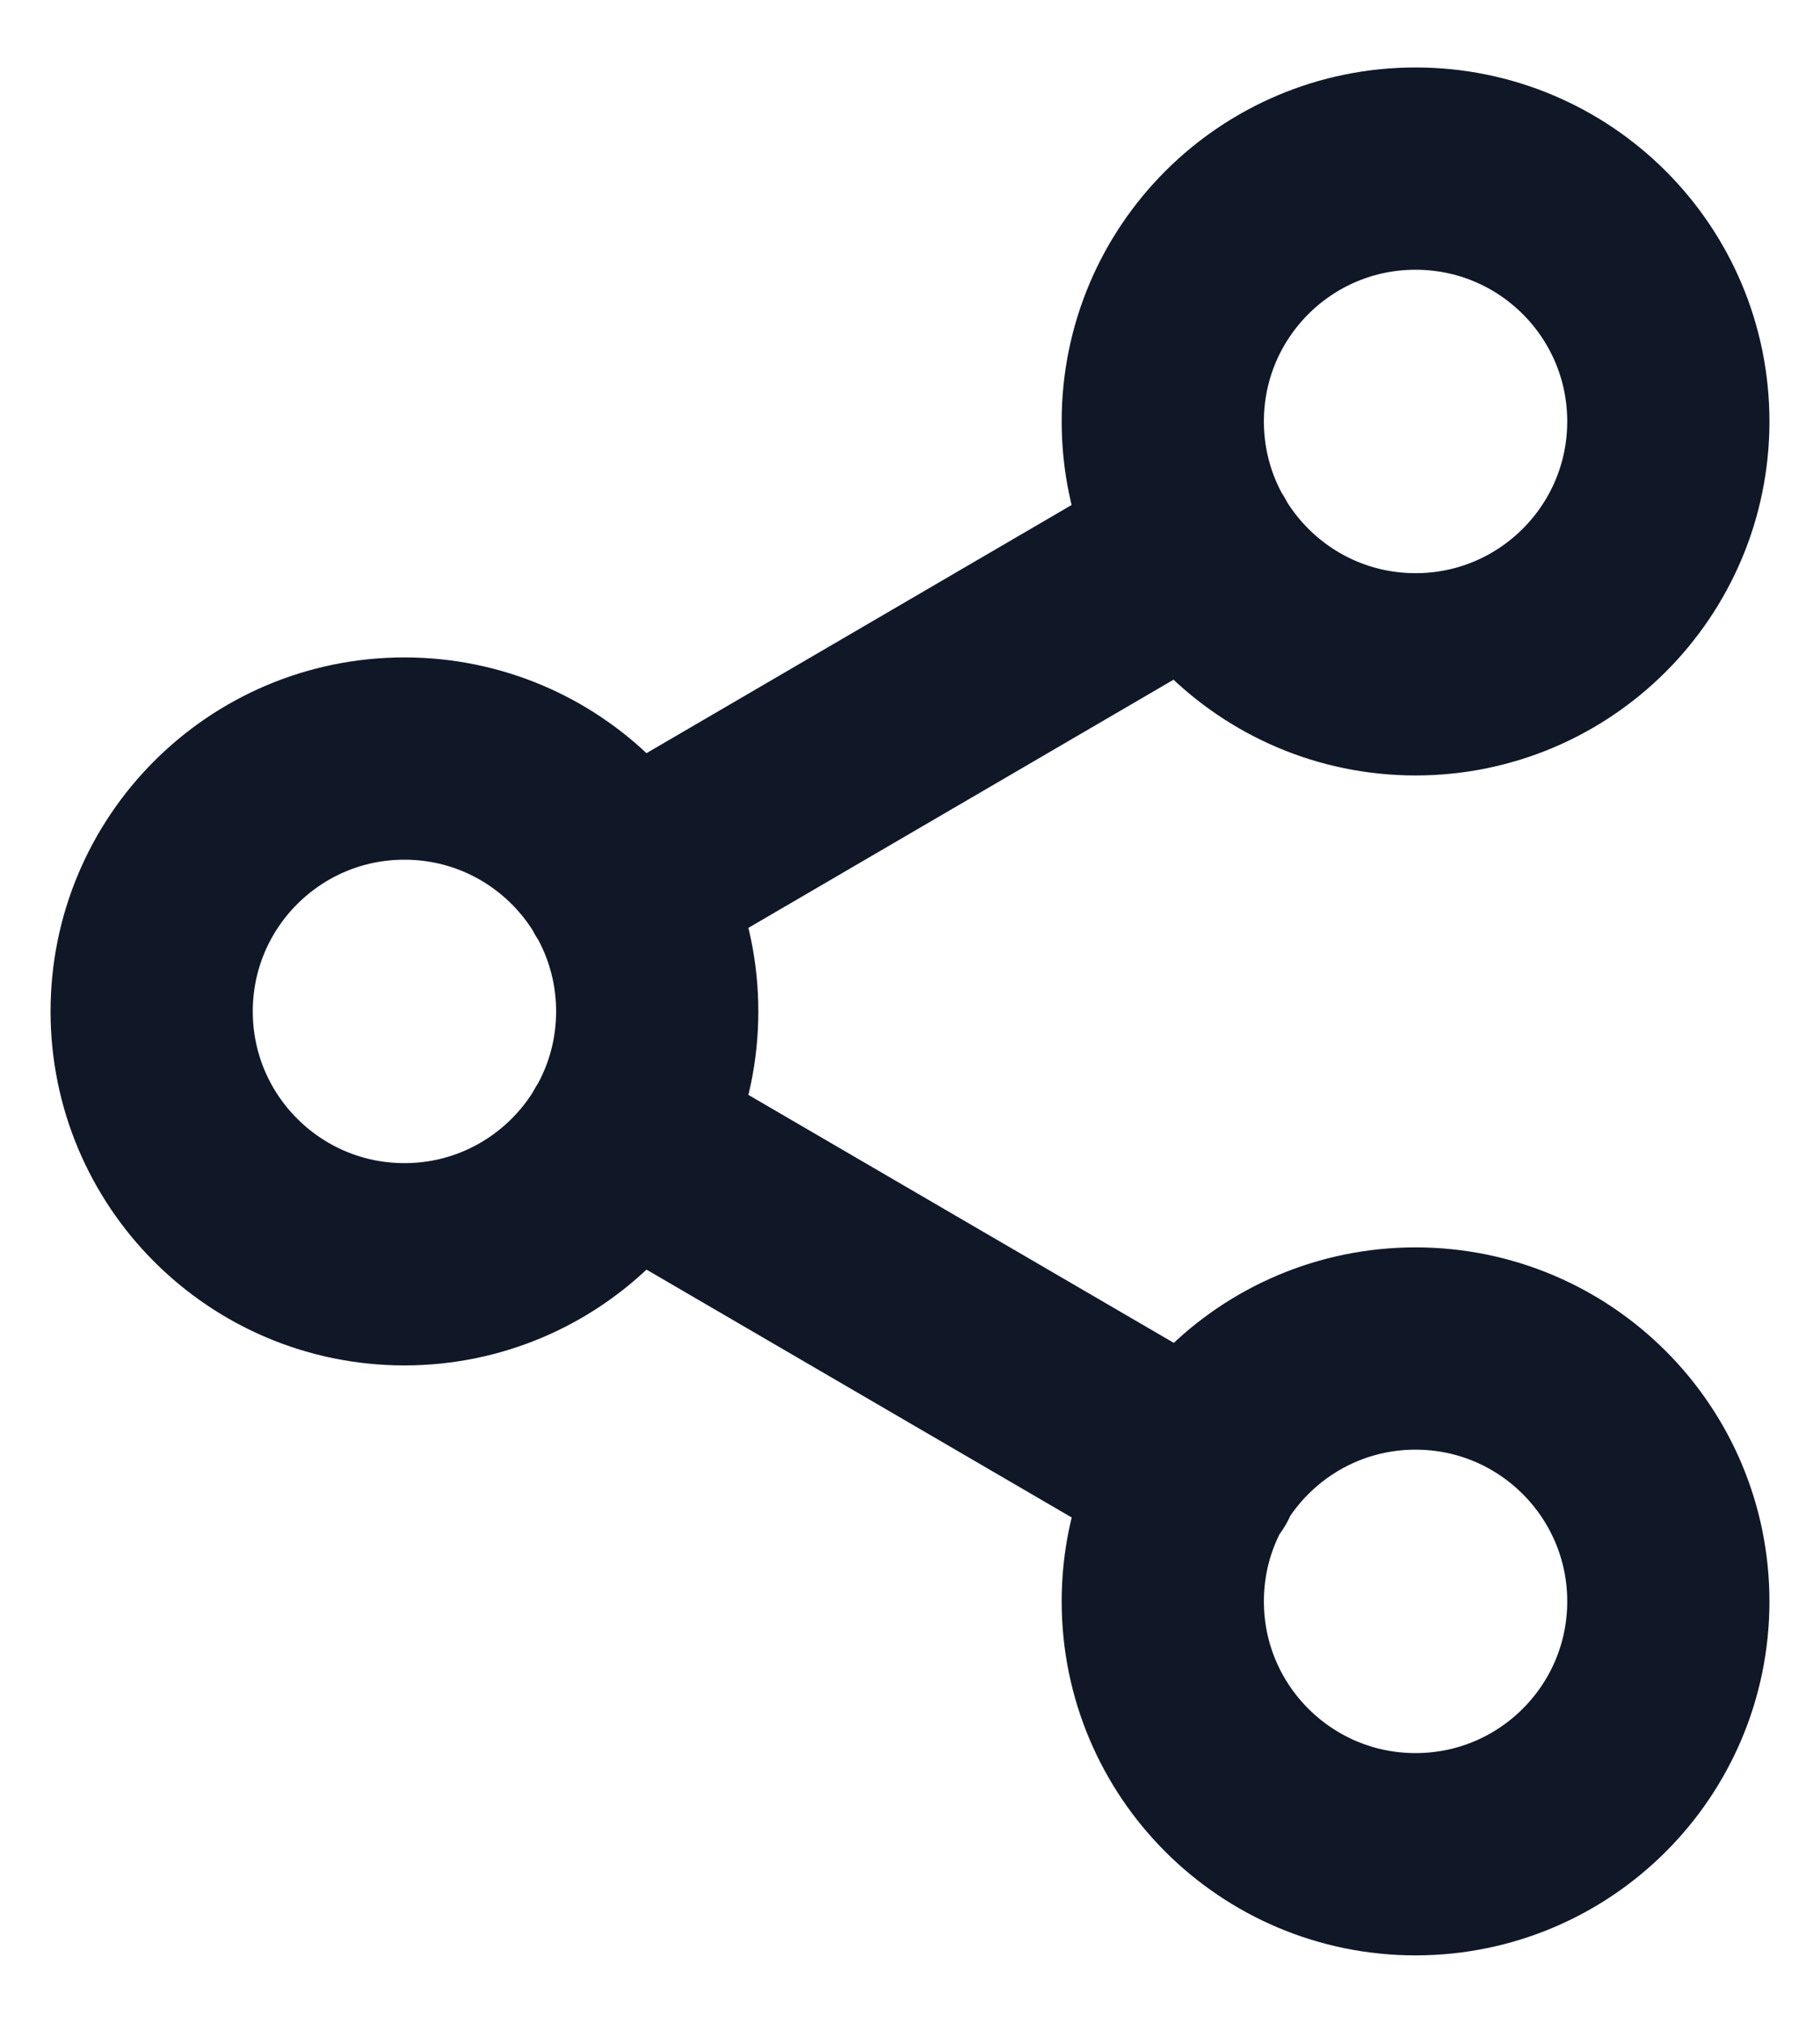 <svg width="18" height="20" viewBox="0 0 18 20" fill="none" xmlns="http://www.w3.org/2000/svg">
<path d="M6.158 11.258L11.85 14.575M11.842 5.425L6.158 8.742M16.5 4.167C16.5 5.547 15.381 6.667 14 6.667C12.619 6.667 11.5 5.547 11.5 4.167C11.5 2.786 12.619 1.667 14 1.667C15.381 1.667 16.5 2.786 16.5 4.167ZM6.5 10C6.5 11.38 5.381 12.5 4 12.5C2.619 12.5 1.5 11.38 1.5 10C1.5 8.619 2.619 7.5 4 7.5C5.381 7.5 6.5 8.619 6.5 10ZM16.5 15.833C16.5 17.214 15.381 18.333 14 18.333C12.619 18.333 11.5 17.214 11.5 15.833C11.5 14.453 12.619 13.333 14 13.333C15.381 13.333 16.5 14.453 16.5 15.833Z" stroke="#101828" stroke-width="2" stroke-linecap="round" stroke-linejoin="round"/>
</svg>
